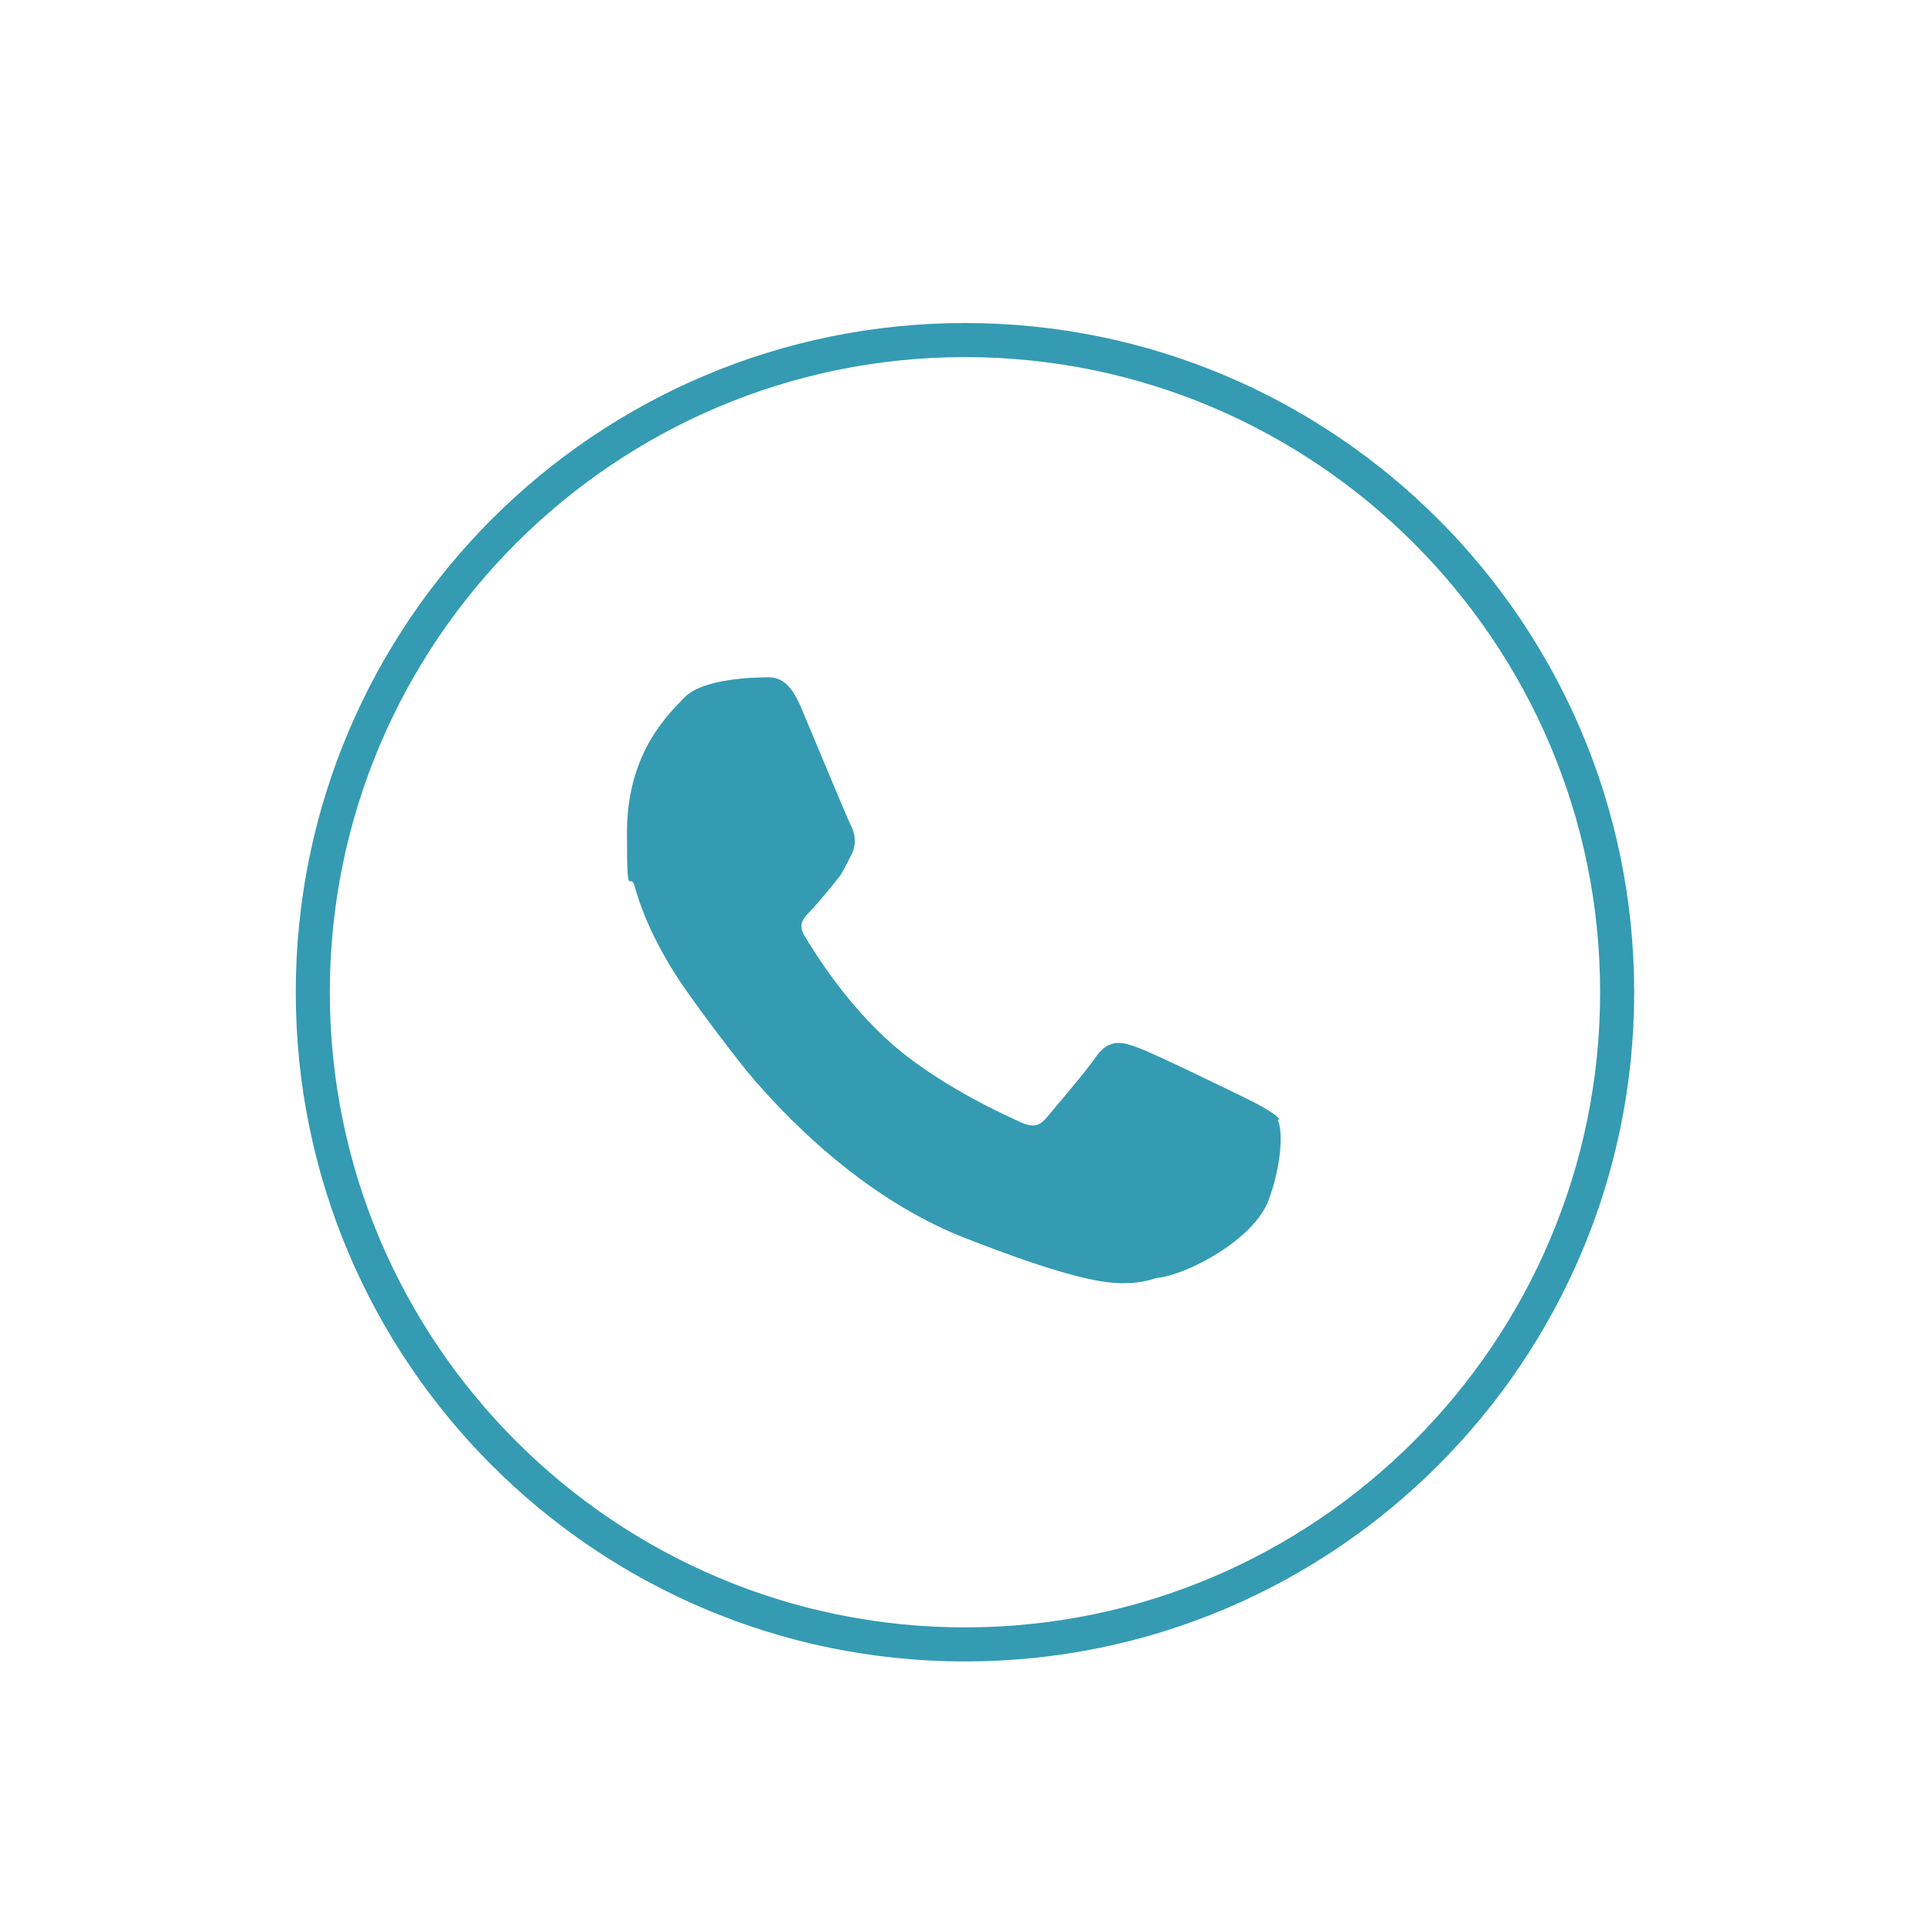 <?xml version="1.0" encoding="UTF-8"?>
<svg id="Layer_1" xmlns="http://www.w3.org/2000/svg" xmlns:xlink="http://www.w3.org/1999/xlink" version="1.1" viewBox="0 0 283.5 283.5">
  <!-- Generator: Adobe Illustrator 29.4.0, SVG Export Plug-In . SVG Version: 2.1.0 Build 152)  -->
  <defs>
    <style>
      .st0 {
        fill: none;
      }

      .st1 {
        fill: #349bb3;
      }

      .st2 {
        clip-path: url(#clippath);
      }
    </style>
    <clipPath id="clippath">
      <rect class="st0" x="41" y="44.9" width="201.2" height="201.2"/>
    </clipPath>
  </defs>
  <g class="st2">
    <path class="st1" d="M141.6,52.4c51.4,0,93.2,41.8,93.2,93.2s-41.8,93.2-93.2,93.2-93.2-41.8-93.2-93.2,41.8-93.2,93.2-93.2M141.6,47.4c-54.2,0-98.2,44-98.2,98.2s44,98.2,98.2,98.2,98.2-44,98.2-98.2-44-98.2-98.2-98.2h0Z"/>
    <path class="st1" d="M187.7,164.2c-.6-1-4.8-3-4.8-3-1.6-.8-13.7-6.7-16-7.5-1.9-.7-4.1-1.5-6.1,1.4-1.5,2.2-5.9,7.3-7.3,9-1,1.1-1.9,1.5-4.1.4-.4-.2-11.1-4.8-18.5-11.3-6.6-5.8-11.1-13-12.8-15.8-1-1.7-.4-2.5.9-3.8.8-.8,4.2-4.9,4.4-5.3.5-.8,1.5-2.8,1.5-2.8,1-1.9.4-3.6-.2-4.7-.4-.8-6.6-15.7-7.2-17.1-1.8-4.2-3.6-4.4-5.4-4.3-.9,0-9.1.1-11.7,3l-.5.5c-2.6,2.7-7.9,8.3-7.9,19.3s.4,5.1,1.2,8.1c1.5,5.3,4.5,11,8.4,16.3,0,.1,6.1,8.4,9.1,11.9,9.5,10.9,20.2,19,31,23.2,13.8,5.4,19.7,6.6,23,6.6s4.5-.7,5.2-.8c4.2-.4,14.2-5.6,16.3-11.5,2-5.5,2-10.4,1.3-11.6"/>
  </g>
</svg>